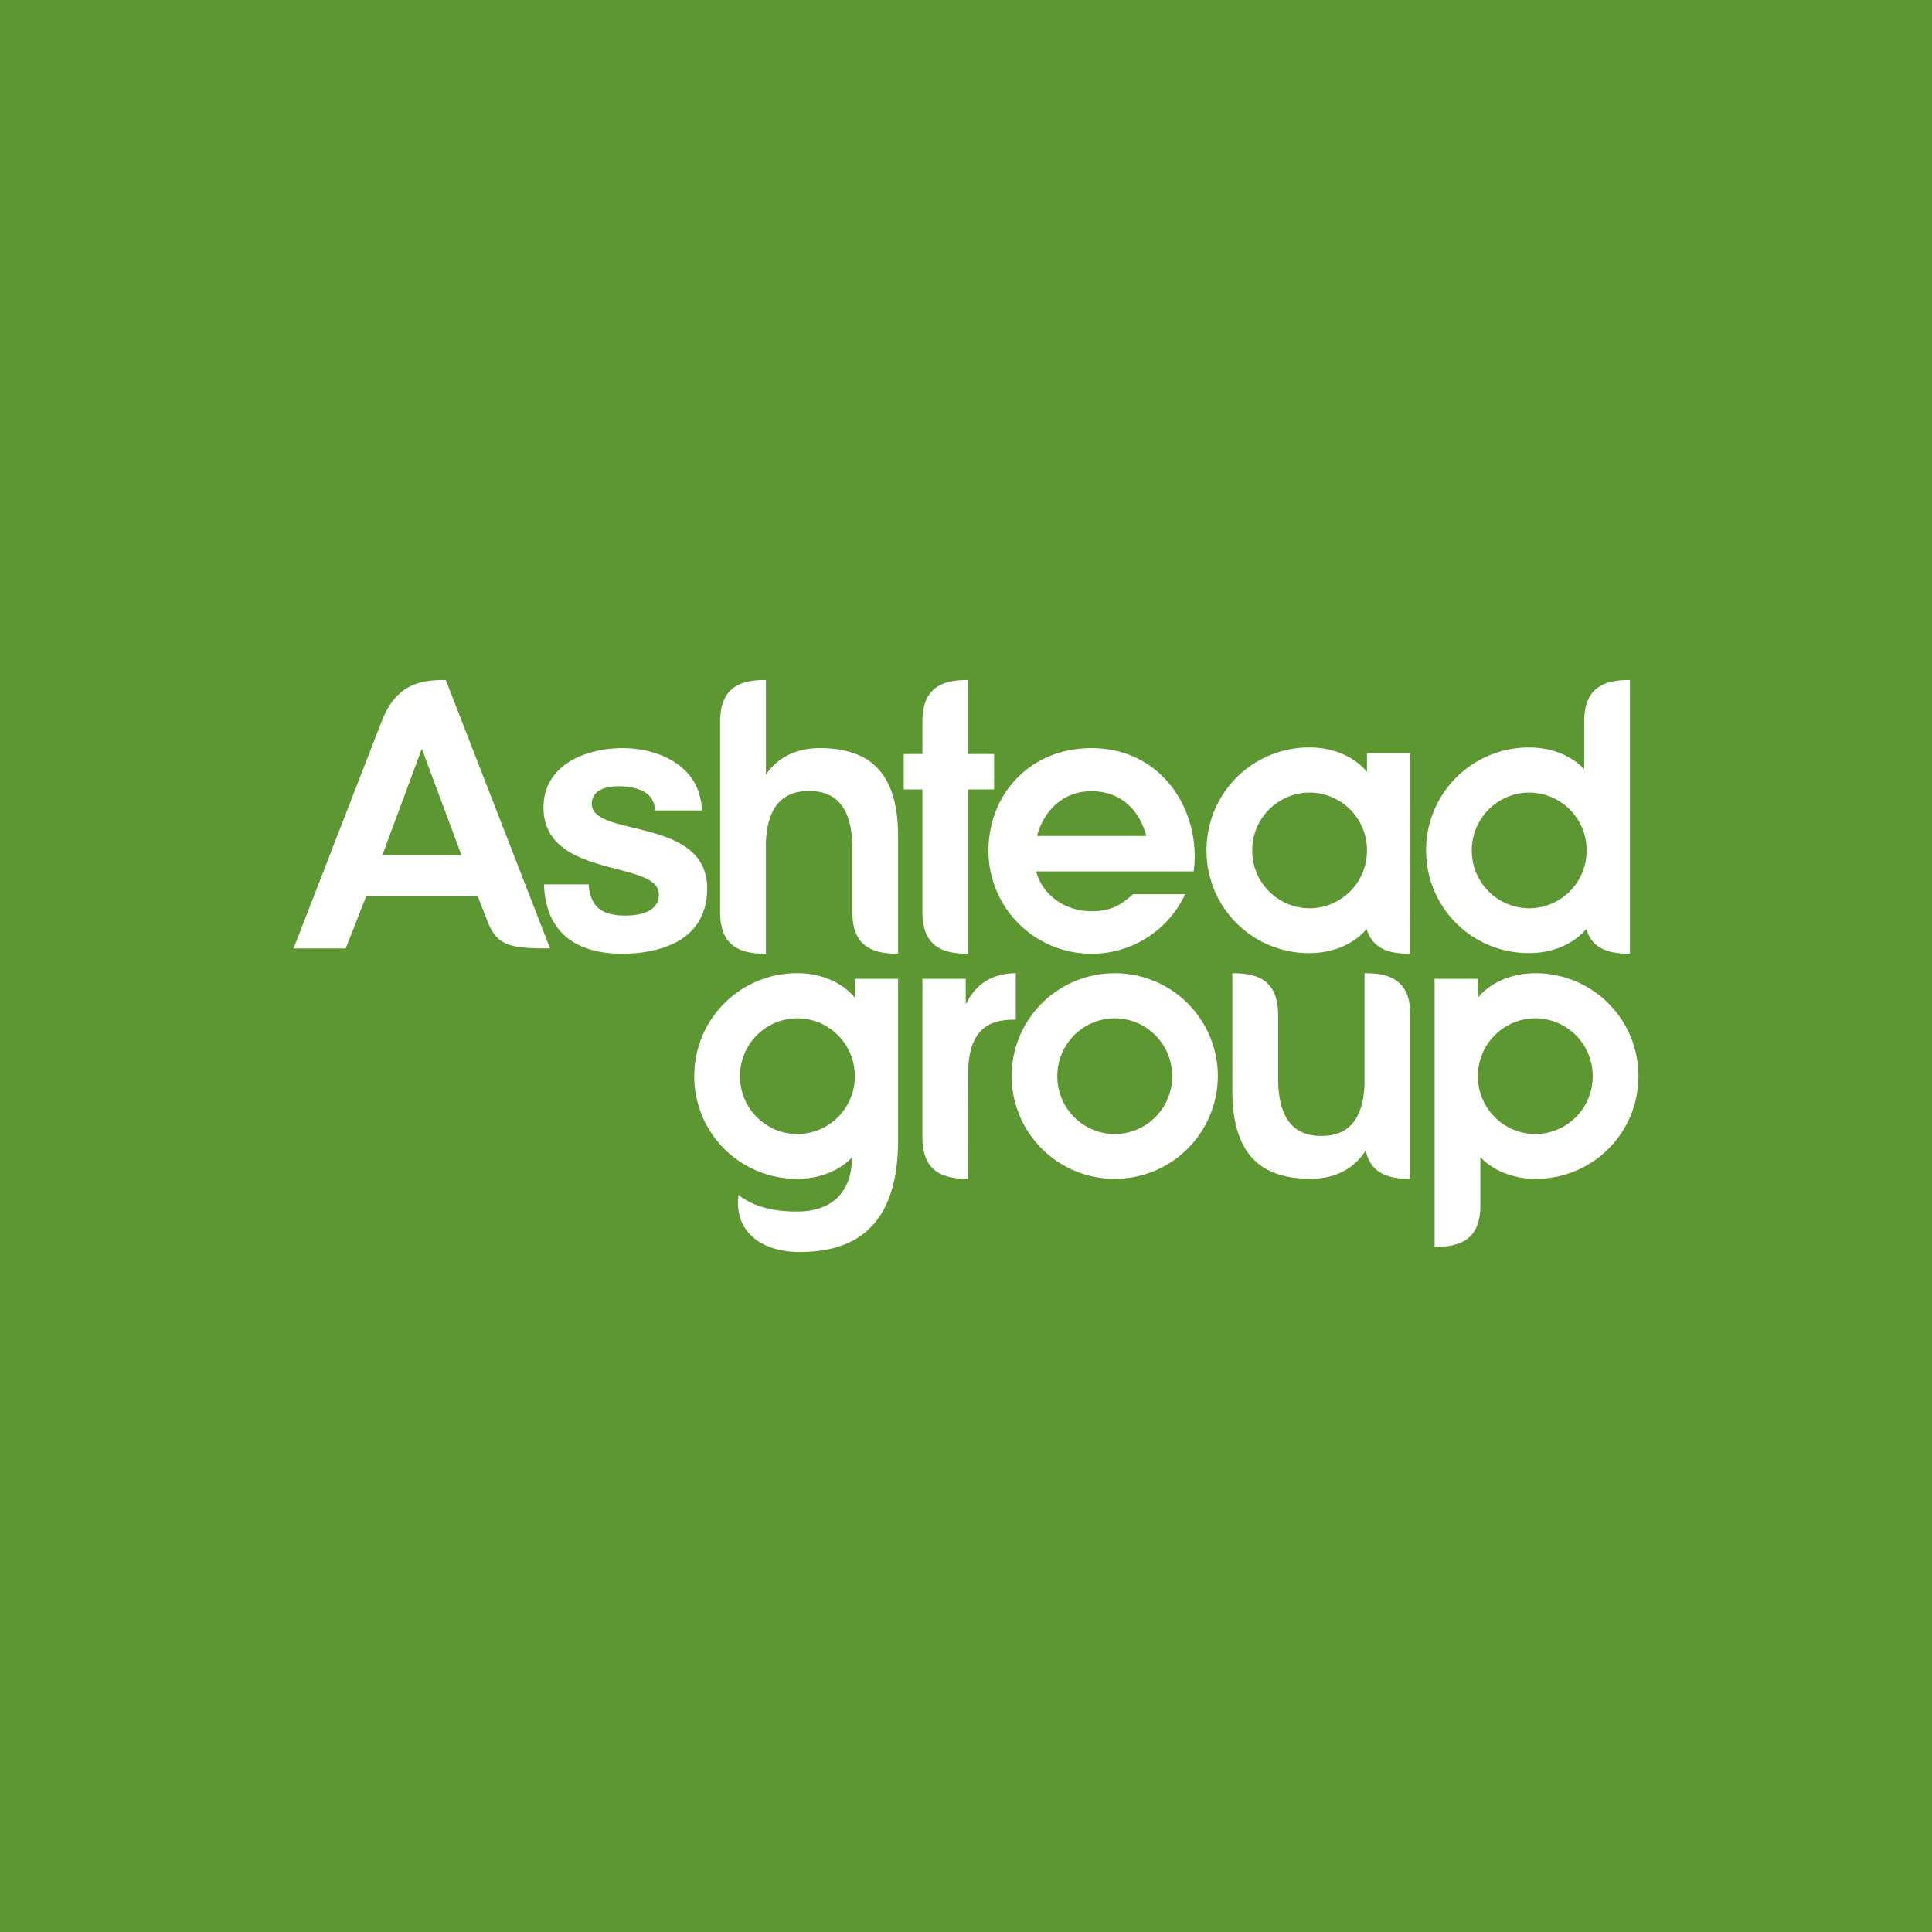 <svg xmlns="http://www.w3.org/2000/svg" width="60" height="60" fill="none"><path fill="#5D9732" d="M0 0h60v60H0z"/><g fill="#fff" clip-path="url(#a)"><path d="M34.62 35.219a1.79 1.79 0 0 1-1.784-1.798 1.79 1.79 0 0 1 1.783-1.797 1.79 1.79 0 0 1 1.784 1.797 1.79 1.79 0 0 1-1.784 1.798m0-4.995a3.2 3.2 0 0 0-3.203 3.192 3.2 3.2 0 0 0 3.203 3.194 3.2 3.2 0 0 0 3.202-3.194 3.197 3.197 0 0 0-3.203-3.192M47.68 35.219a1.79 1.79 0 0 1-1.782-1.798 1.79 1.79 0 0 1 1.782-1.797 1.79 1.79 0 0 1 1.783 1.797 1.79 1.79 0 0 1-1.783 1.798m-3.127 3.505c.72 0 1.422-.172 1.422-1.287v-1.502c.39.416 1.009.674 1.705.674a3.18 3.18 0 0 0 3.203-3.188 3.19 3.19 0 0 0-3.203-3.197c-.743 0-1.397.293-1.782.76v-.586h-1.345zM24.764 35.219a1.79 1.79 0 0 1-1.783-1.798 1.79 1.79 0 0 1 1.783-1.797 1.79 1.79 0 0 1 1.783 1.797 1.79 1.79 0 0 1-1.783 1.798m1.782-4.82v.584c-.384-.466-1.039-.76-1.782-.76a3.19 3.19 0 0 0-3.203 3.198 3.18 3.18 0 0 0 3.203 3.188c.69 0 1.302-.253 1.694-.661-.006 1.124-.668 1.678-1.703 1.678-.488 0-1.232-.058-1.821-.515-.142 1.155.73 1.771 1.902 1.771 1.6 0 3.055-.683 3.055-3.484v-5zM42.377 30.224v3.479c-.053 1.051-.486 1.574-1.34 1.574-.912 0-1.344-.599-1.344-1.803v-1.963c0-1.116-.7-1.287-1.421-1.287v3.65c0 1.924.836 2.735 2.432 2.735.986 0 1.503-.529 1.71-.888.151.759.76.889 1.384.889v-5.1c0-1.115-.7-1.287-1.42-1.287M28.646 35.322c0 1.115.7 1.287 1.42 1.287l.002-3.272c0-1.573.87-1.671 1.478-1.671v-1.442c-.984 0-1.383.618-1.554.97v-.796h-1.345zM21.962 27.588c0 1.834-1.844 2.031-2.637 2.031-1.611 0-2.396-.83-2.43-2.154h1.386c.052.66.36.969 1.14.969.503 0 1.042-.143 1.042-.655 0-1.087-3.584-.463-3.584-2.706 0-1.27 1.237-1.839 2.464-1.839 1.09 0 2.412.537 2.455 1.935h-1.457a.66.66 0 0 0-.177-.457c-.241-.256-.729-.294-.951-.294-.404 0-.835.117-.835.55 0 1.046 3.584.39 3.584 2.62M40.67 28.208a1.79 1.79 0 0 1-1.782-1.798 1.79 1.79 0 0 1 1.783-1.796 1.79 1.79 0 0 1 1.782 1.796 1.79 1.79 0 0 1-1.782 1.798m3.128-4.82h-1.345v.584c-.385-.465-1.04-.76-1.783-.76a3.19 3.19 0 0 0-3.202 3.198A3.18 3.18 0 0 0 40.67 29.6c.737 0 1.386-.29 1.772-.749.19.653.766.77 1.356.77zM47.49 28.208a1.79 1.79 0 0 1-1.782-1.798 1.79 1.79 0 0 1 1.783-1.796 1.79 1.79 0 0 1 1.783 1.796 1.79 1.79 0 0 1-1.783 1.798m3.128-7.09c-.72 0-1.42.172-1.42 1.287v1.481c-.392-.415-1.01-.673-1.707-.673a3.19 3.19 0 0 0-3.203 3.197 3.18 3.18 0 0 0 3.203 3.189c.737 0 1.386-.29 1.772-.749.19.653.765.77 1.355.77zM30.872 23.416h-.805v-2.298c-.72 0-1.42.172-1.42 1.286v1.012h-.58v1.1h.58v3.816c0 1.115.7 1.287 1.42 1.287v-5.103h.805zM11.872 26.565l1.228-3.312 1.233 3.312zm1.973-5.447c-.715 0-1.514.08-1.98 1.253l-2.748 7.083h1.619l.636-1.617h3.464l.35.888c.3.668.738.729 1.897.729zM25.459 23.233c-.932 0-1.445.473-1.673.828v-2.943c-.721 0-1.421.172-1.421 1.288v5.927c0 1.115.7 1.286 1.42 1.286v-3.48c.054-1.05.487-1.574 1.34-1.574.913 0 1.346.598 1.346 1.803v1.965c0 1.115.7 1.286 1.42 1.286v-3.65c0-1.925-.836-2.736-2.432-2.736"/><path d="M33.9 24.572c.954 0 1.504.642 1.7 1.39h-3.396c.205-.748.772-1.39 1.696-1.39m3.203 2.038c0-1.764-1.214-3.376-3.203-3.376-1.913 0-3.203 1.429-3.203 3.192A3.2 3.2 0 0 0 33.9 29.62a3.2 3.2 0 0 0 2.906-1.85h-1.62c-.312.27-.607.53-1.286.53-.826 0-1.52-.498-1.723-1.237h4.893q.032-.221.033-.452"/></g><defs><clipPath id="a"><path fill="#fff" d="M9 21h42v18H9z"/></clipPath></defs></svg>